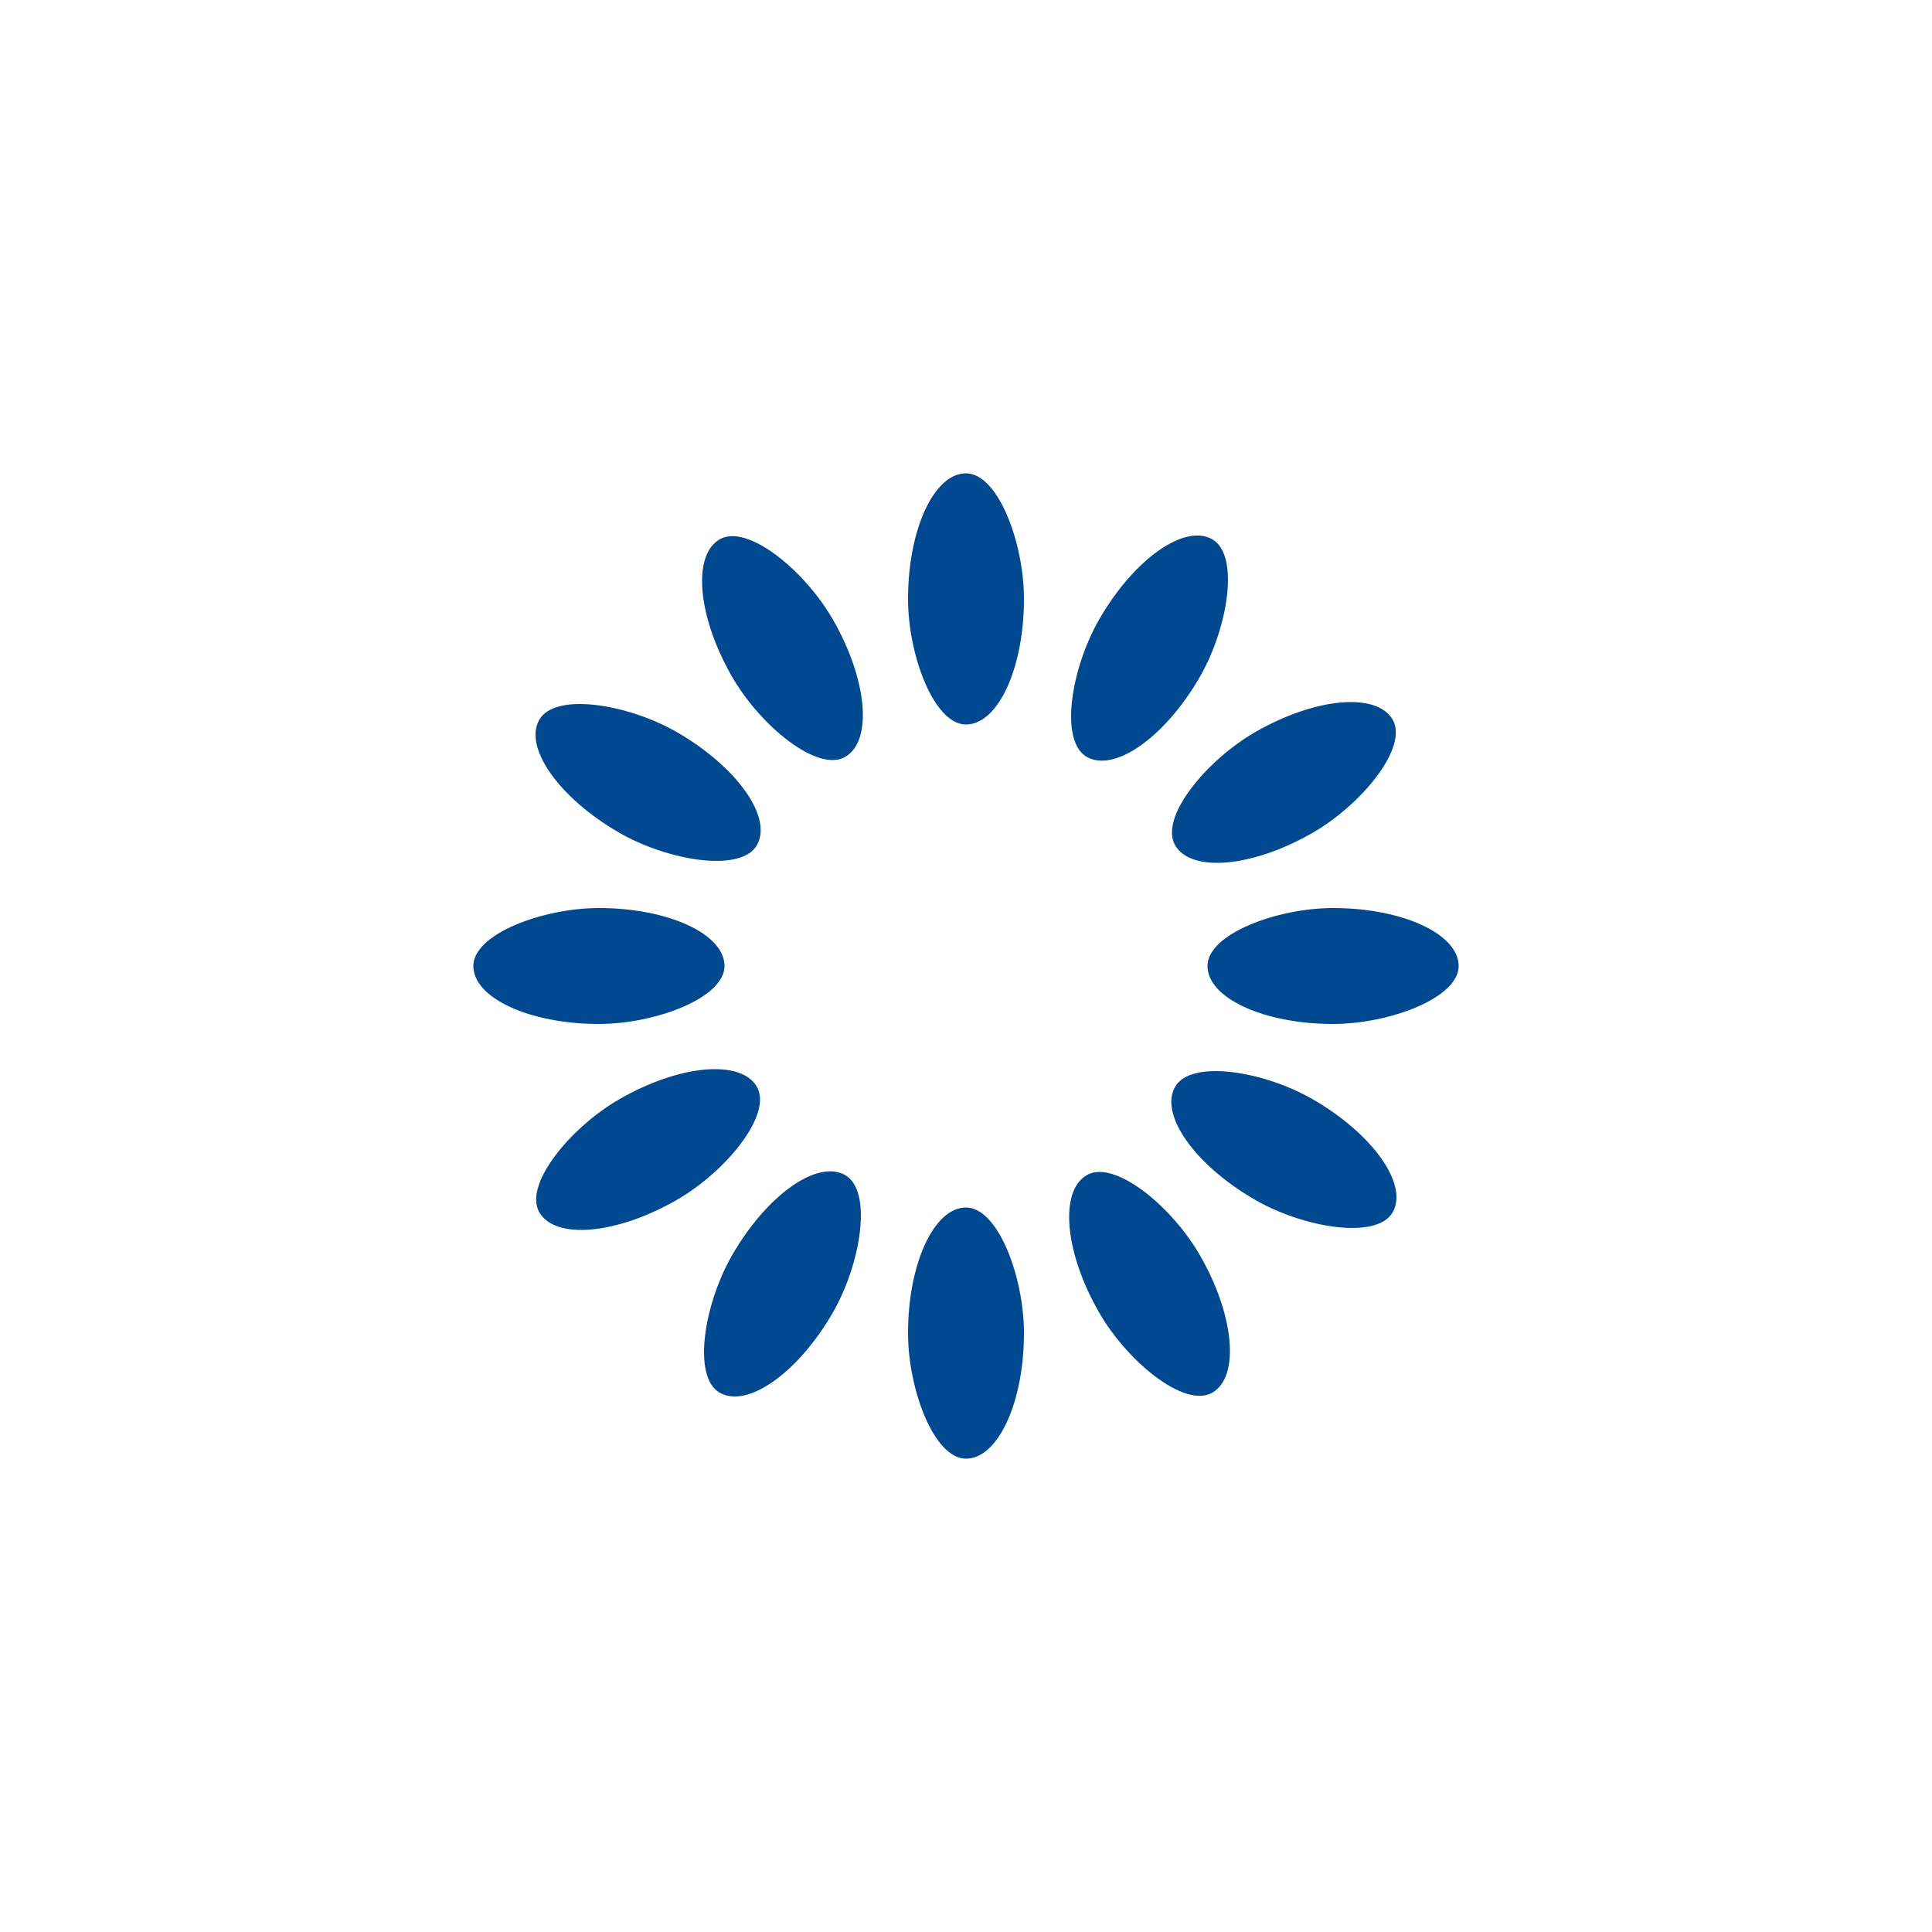 <?xml version="1.0" encoding="utf-8"?>
<svg xmlns="http://www.w3.org/2000/svg" xmlns:xlink="http://www.w3.org/1999/xlink" style="margin: auto; background: none; display: block; shape-rendering: auto;" width="201px" height="201px" viewBox="0 0 100 100" preserveAspectRatio="xMidYMid">
<g transform="rotate(0 50 50)">
  <rect x="47" y="24.5" rx="3" ry="6.5" width="6" height="13" fill="#004990">
    <animate attributeName="opacity" values="1;0" keyTimes="0;1" dur="0.99s" begin="-0.908s" repeatCount="indefinite"></animate>
  </rect>
</g><g transform="rotate(30 50 50)">
  <rect x="47" y="24.5" rx="3" ry="6.5" width="6" height="13" fill="#004990">
    <animate attributeName="opacity" values="1;0" keyTimes="0;1" dur="0.99s" begin="-0.825s" repeatCount="indefinite"></animate>
  </rect>
</g><g transform="rotate(60 50 50)">
  <rect x="47" y="24.5" rx="3" ry="6.5" width="6" height="13" fill="#004990">
    <animate attributeName="opacity" values="1;0" keyTimes="0;1" dur="0.99s" begin="-0.743s" repeatCount="indefinite"></animate>
  </rect>
</g><g transform="rotate(90 50 50)">
  <rect x="47" y="24.5" rx="3" ry="6.5" width="6" height="13" fill="#004990">
    <animate attributeName="opacity" values="1;0" keyTimes="0;1" dur="0.99s" begin="-0.66s" repeatCount="indefinite"></animate>
  </rect>
</g><g transform="rotate(120 50 50)">
  <rect x="47" y="24.5" rx="3" ry="6.5" width="6" height="13" fill="#004990">
    <animate attributeName="opacity" values="1;0" keyTimes="0;1" dur="0.99s" begin="-0.578s" repeatCount="indefinite"></animate>
  </rect>
</g><g transform="rotate(150 50 50)">
  <rect x="47" y="24.5" rx="3" ry="6.5" width="6" height="13" fill="#004990">
    <animate attributeName="opacity" values="1;0" keyTimes="0;1" dur="0.99s" begin="-0.495s" repeatCount="indefinite"></animate>
  </rect>
</g><g transform="rotate(180 50 50)">
  <rect x="47" y="24.5" rx="3" ry="6.5" width="6" height="13" fill="#004990">
    <animate attributeName="opacity" values="1;0" keyTimes="0;1" dur="0.99s" begin="-0.413s" repeatCount="indefinite"></animate>
  </rect>
</g><g transform="rotate(210 50 50)">
  <rect x="47" y="24.5" rx="3" ry="6.5" width="6" height="13" fill="#004990">
    <animate attributeName="opacity" values="1;0" keyTimes="0;1" dur="0.99s" begin="-0.33s" repeatCount="indefinite"></animate>
  </rect>
</g><g transform="rotate(240 50 50)">
  <rect x="47" y="24.5" rx="3" ry="6.5" width="6" height="13" fill="#004990">
    <animate attributeName="opacity" values="1;0" keyTimes="0;1" dur="0.99s" begin="-0.248s" repeatCount="indefinite"></animate>
  </rect>
</g><g transform="rotate(270 50 50)">
  <rect x="47" y="24.5" rx="3" ry="6.5" width="6" height="13" fill="#004990">
    <animate attributeName="opacity" values="1;0" keyTimes="0;1" dur="0.99s" begin="-0.165s" repeatCount="indefinite"></animate>
  </rect>
</g><g transform="rotate(300 50 50)">
  <rect x="47" y="24.5" rx="3" ry="6.5" width="6" height="13" fill="#004990">
    <animate attributeName="opacity" values="1;0" keyTimes="0;1" dur="0.99s" begin="-0.083s" repeatCount="indefinite"></animate>
  </rect>
</g><g transform="rotate(330 50 50)">
  <rect x="47" y="24.5" rx="3" ry="6.5" width="6" height="13" fill="#004990">
    <animate attributeName="opacity" values="1;0" keyTimes="0;1" dur="0.99s" begin="0s" repeatCount="indefinite"></animate>
  </rect>
</g>
<!-- [ldio] generated by https://loading.io/ --></svg>